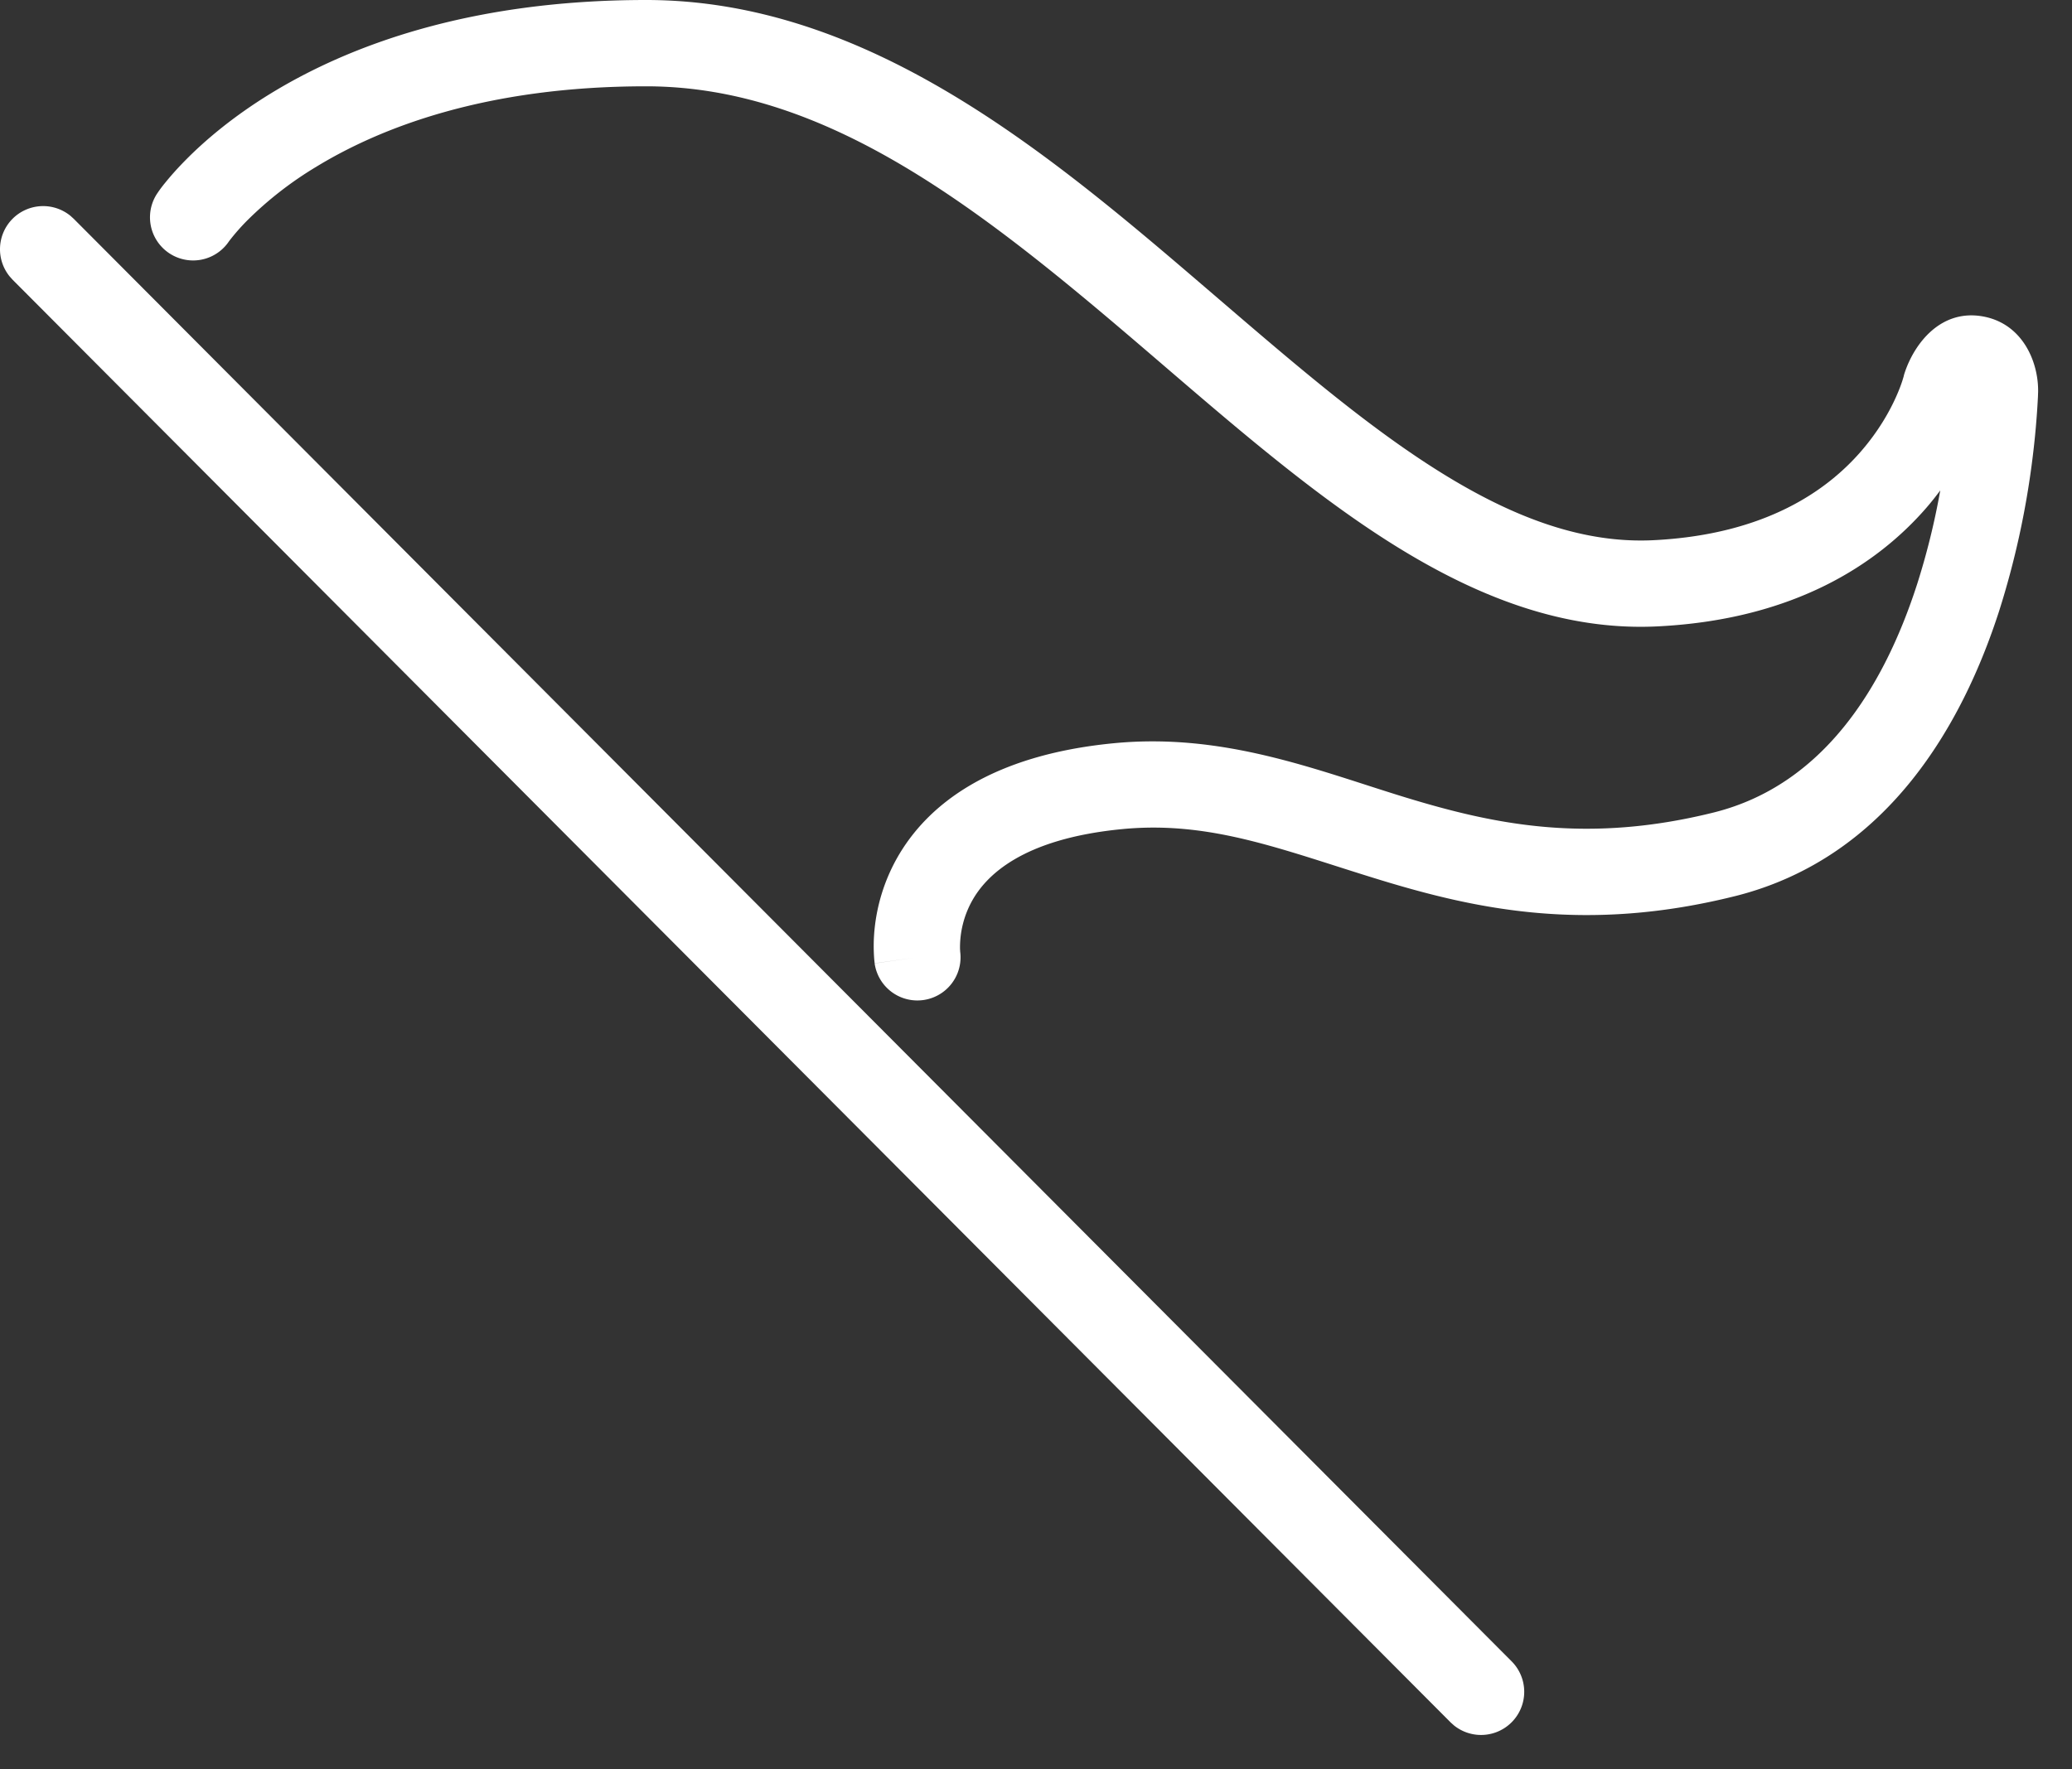 <svg width="48" height="41" fill="none" xmlns="http://www.w3.org/2000/svg"><rect width="100%" height="100%" fill="#333333" stroke="none"/><path d="M.294 5.067a1 1 0 0 1 1.339-.065l.075.068 33.316 33.433a1 1 0 0 1-1.34 1.48l-.076-.068L.292 6.482l-.068-.076a1 1 0 0 1 .07-1.339ZM44.1 8.72v.003a.776.776 0 0 1 .024-.086c.226-.68.843-1.494 1.837-1.3.894.176 1.254 1.038 1.254 1.71v.033l-.001.025-.003.09a19.23 19.23 0 0 1-.128 1.443 19.677 19.677 0 0 1-.77 3.517c-.838 2.597-2.565 5.715-6.112 6.609H40.2c-3.449.863-6 .305-8.218-.371-2.248-.687-3.912-1.382-5.992-1.18-2.323.227-3.149 1.084-3.471 1.662a2.226 2.226 0 0 0-.279 1.12l.004.054v.004-.011l-.002-.001a1 1 0 0 1-1.98.284l.915-.133-.914.131-.001-.005-.001-.008-.002-.019-.006-.054a3.9 3.9 0 0 1 .007-.704 4.226 4.226 0 0 1 .511-1.632c.713-1.278 2.208-2.404 5.025-2.678 2.584-.252 4.753.641 6.77 1.257 2.047.624 4.196 1.081 7.147.344 2.52-.635 3.925-2.89 4.698-5.284a16.85 16.85 0 0 0 .537-2.176c-.1.134-.208.272-.327.409-1.129 1.298-3.044 2.567-6.153 2.738-2.245.131-4.31-.71-6.227-1.915-1.908-1.2-3.778-2.836-5.613-4.41C22.85 4.946 19.223 2 14.969 2c-3.72 0-6.163.96-7.653 1.871a8.404 8.404 0 0 0-1.588 1.237 5.048 5.048 0 0 0-.415.472.07.07 0 0 0-.01.017v-.003l.003-.001-.001-.002a.999.999 0 1 1-1.662-1.11l.552.369-.552-.369V4.48l.003-.002.004-.007.012-.018a2.978 2.978 0 0 1 .164-.217c.109-.135.267-.318.48-.533.425-.43 1.067-.986 1.966-1.537C8.08 1.059 10.884 0 14.97 0c5.121 0 9.312 3.538 12.96 6.668 1.878 1.61 3.622 3.132 5.376 4.235 1.745 1.098 3.389 1.708 5.047 1.612h.003c2.553-.14 3.97-1.15 4.755-2.055.403-.464.657-.917.807-1.25.075-.166.124-.3.152-.387l.028-.092.003-.011ZM21.426 22.156l-.174.026-.076.01.25-.036Z" fill="#fff"/></svg>